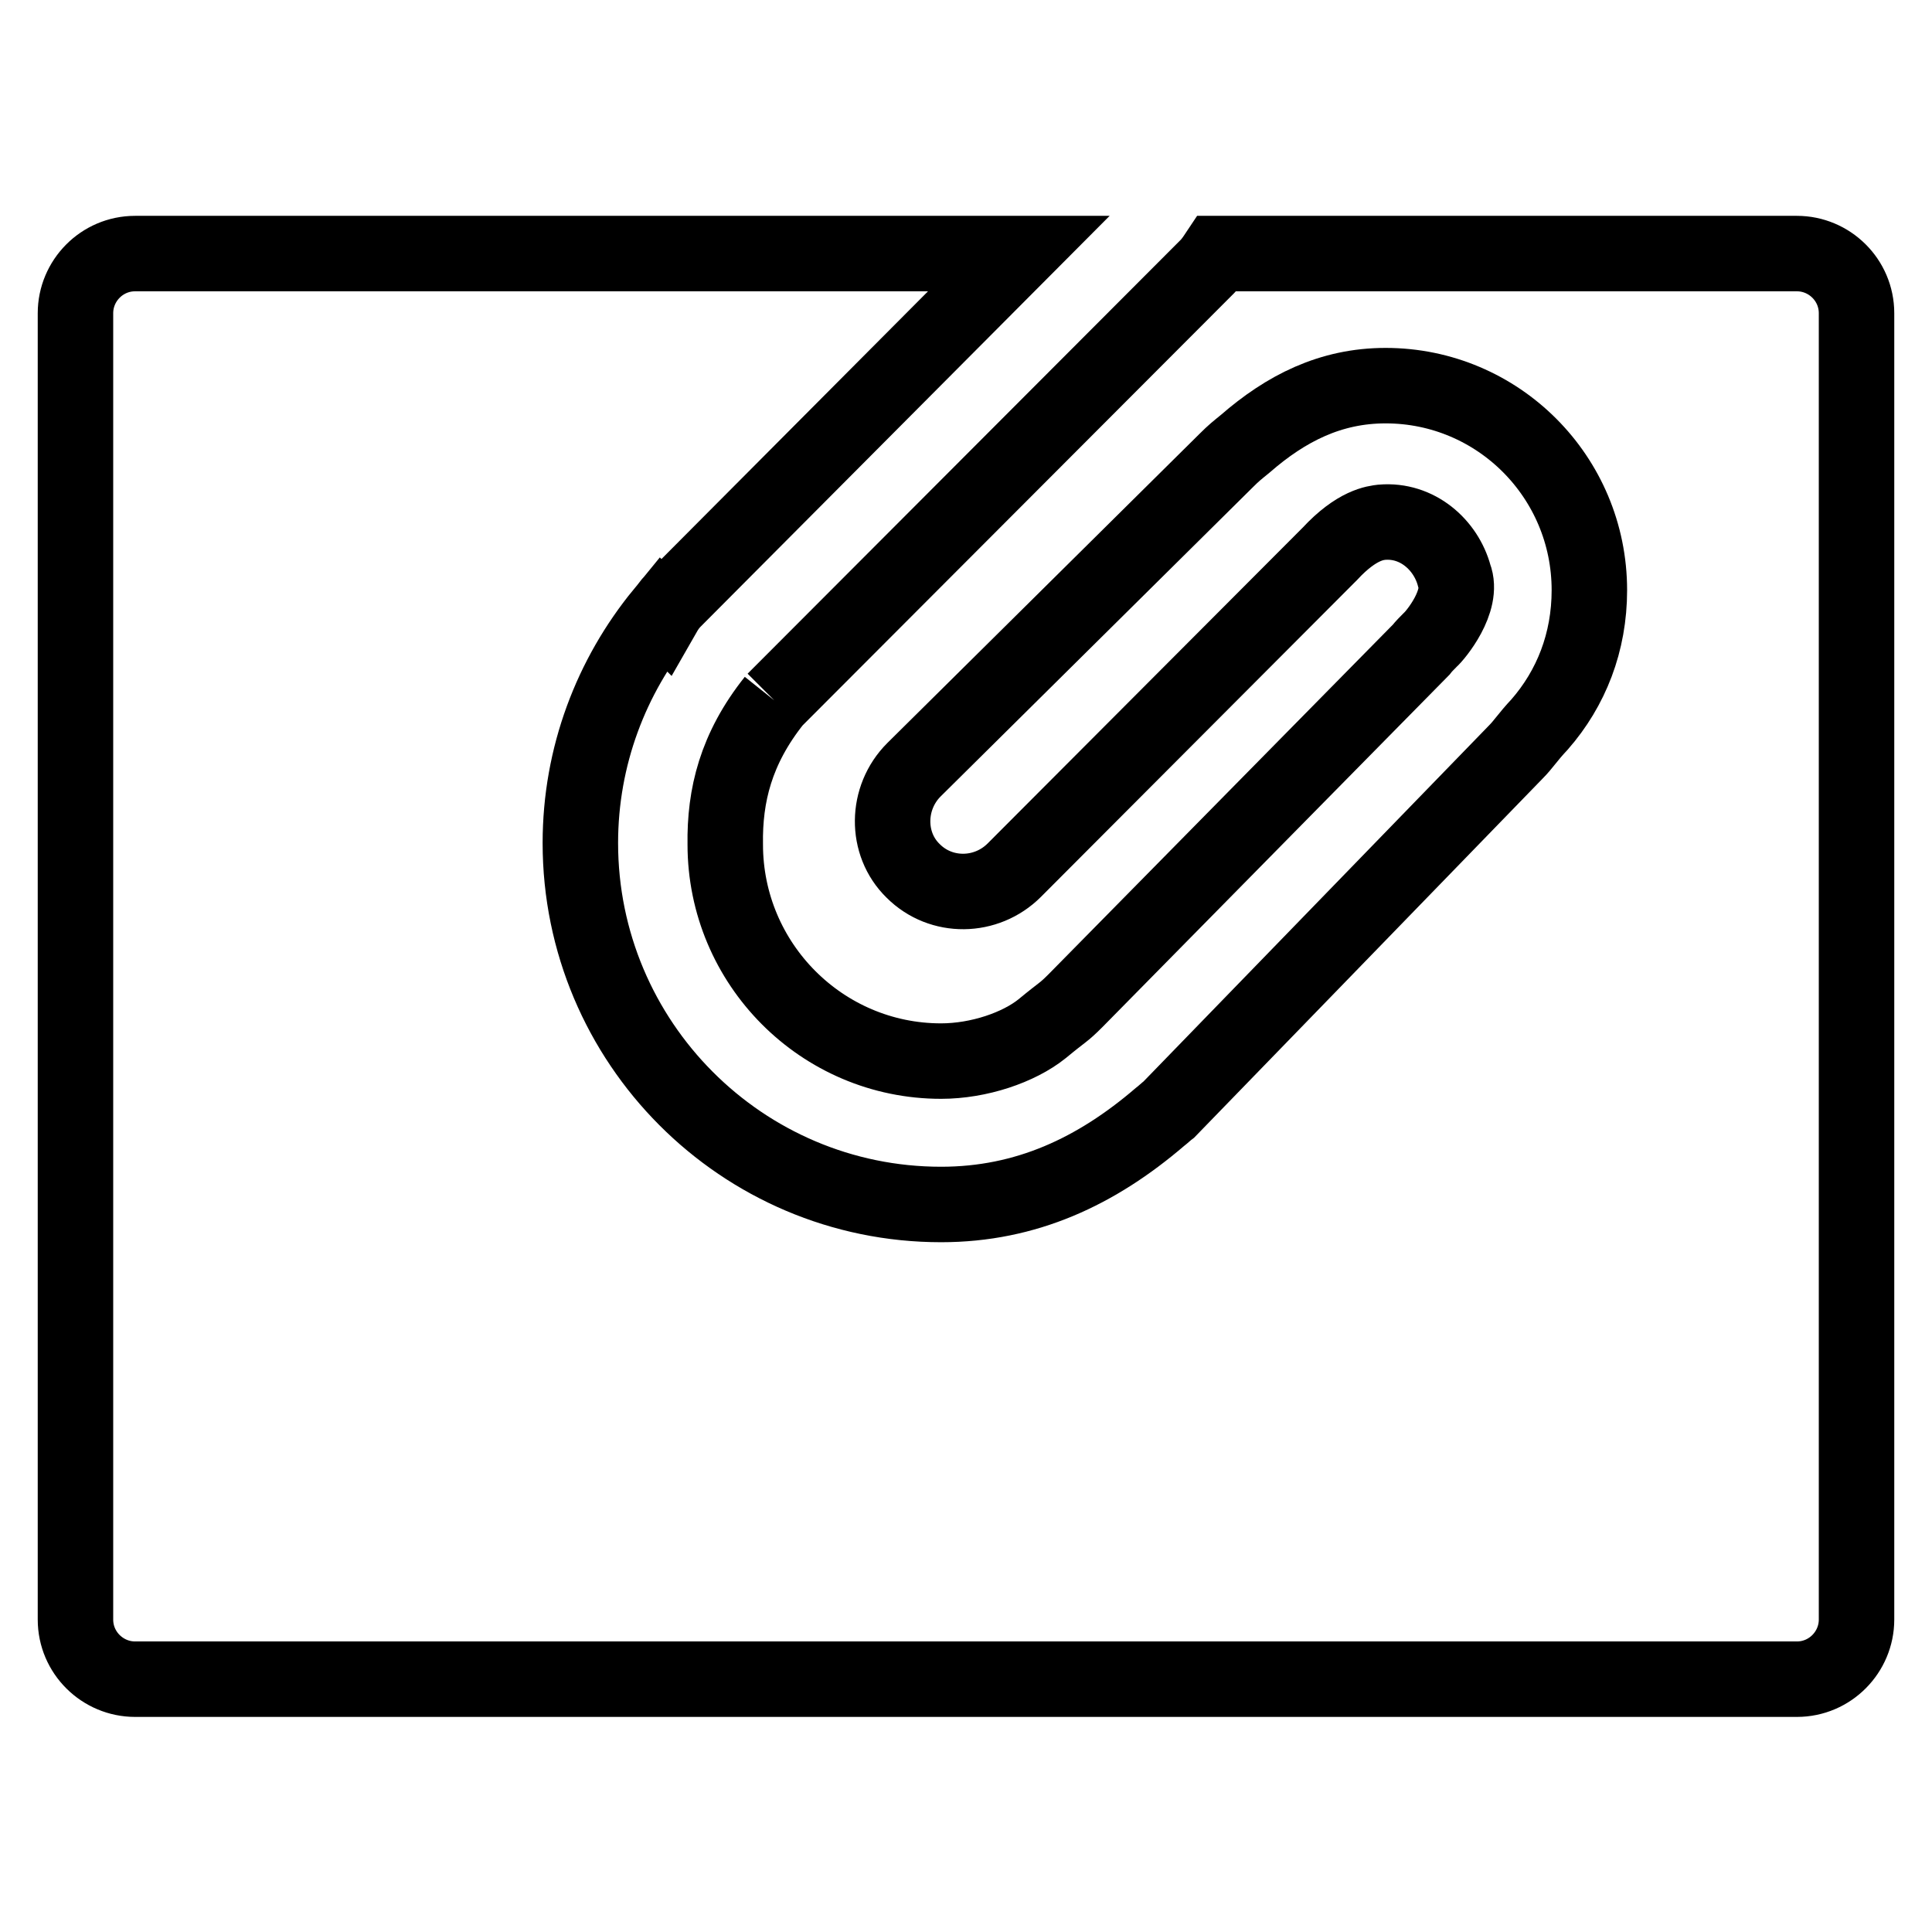 <?xml version="1.0" encoding="utf-8"?>
<!-- Svg Vector Icons : http://www.onlinewebfonts.com/icon -->
<!DOCTYPE svg PUBLIC "-//W3C//DTD SVG 1.1//EN" "http://www.w3.org/Graphics/SVG/1.1/DTD/svg11.dtd">
<svg version="1.1" xmlns="http://www.w3.org/2000/svg" xmlns:xlink="http://www.w3.org/1999/xlink" x="0px" y="0px" viewBox="0 0 256 256" enable-background="new 0 0 256 256" xml:space="preserve">
<g><g><path stroke-width="10" fill-opacity="0" stroke="#000000"  d="M102.6,92.8L160,35.3c0.5-0.5,0.9-1.1,1.3-1.7h76.8c4.3,0,7.9,3.5,7.9,7.9v173.1c0,4.3-3.5,7.9-7.9,7.9H17.9c-4.3,0-7.9-3.5-7.9-7.9V41.5c0-4.3,3.5-7.9,7.9-7.9H135L89.3,79.5c-0.6,0.6-1,1.2-1.4,1.9l-0.1-0.1c-6.8,8.3-10.9,18.9-10.9,30.4c0,26.4,21.4,47.9,47.8,47.9c11.3,0,20.6-4.4,29-11.6l0,0c0.4-0.3,0.8-0.7,1.2-1l45.9-47.3c1.1-1.1,1.6-2,3.2-3.7c4.2-4.8,6.6-10.9,6.6-17.8c0-15-12.1-27.1-27-27.1c-7.3,0-13.2,3-18.6,7.7c-1.1,0.9-1.5,1.2-2.5,2.2l-41.4,41c-3.7,3.7-3.8,9.8-0.1,13.4c3.7,3.7,9.7,3.6,13.4-0.1l41.6-41.7c0.1-0.1,0.2-0.2,0.2-0.2c3.6-3.9,6.1-4.1,6.9-4.2c4.7-0.4,8.5,3,9.6,7.1c1.3,3.3-2.5,7.9-3.2,8.5c-0.4,0.4-0.9,0.9-1.2,1.3l-45.8,46.5c-1.7,1.7-1.5,1.3-4.4,3.7c-3.1,2.5-8.4,4.3-13.4,4.3c-15.8,0-28.6-12.9-28.6-28.7C96,105.4,97.5,99.2,102.6,92.8"/></g></g>
</svg>